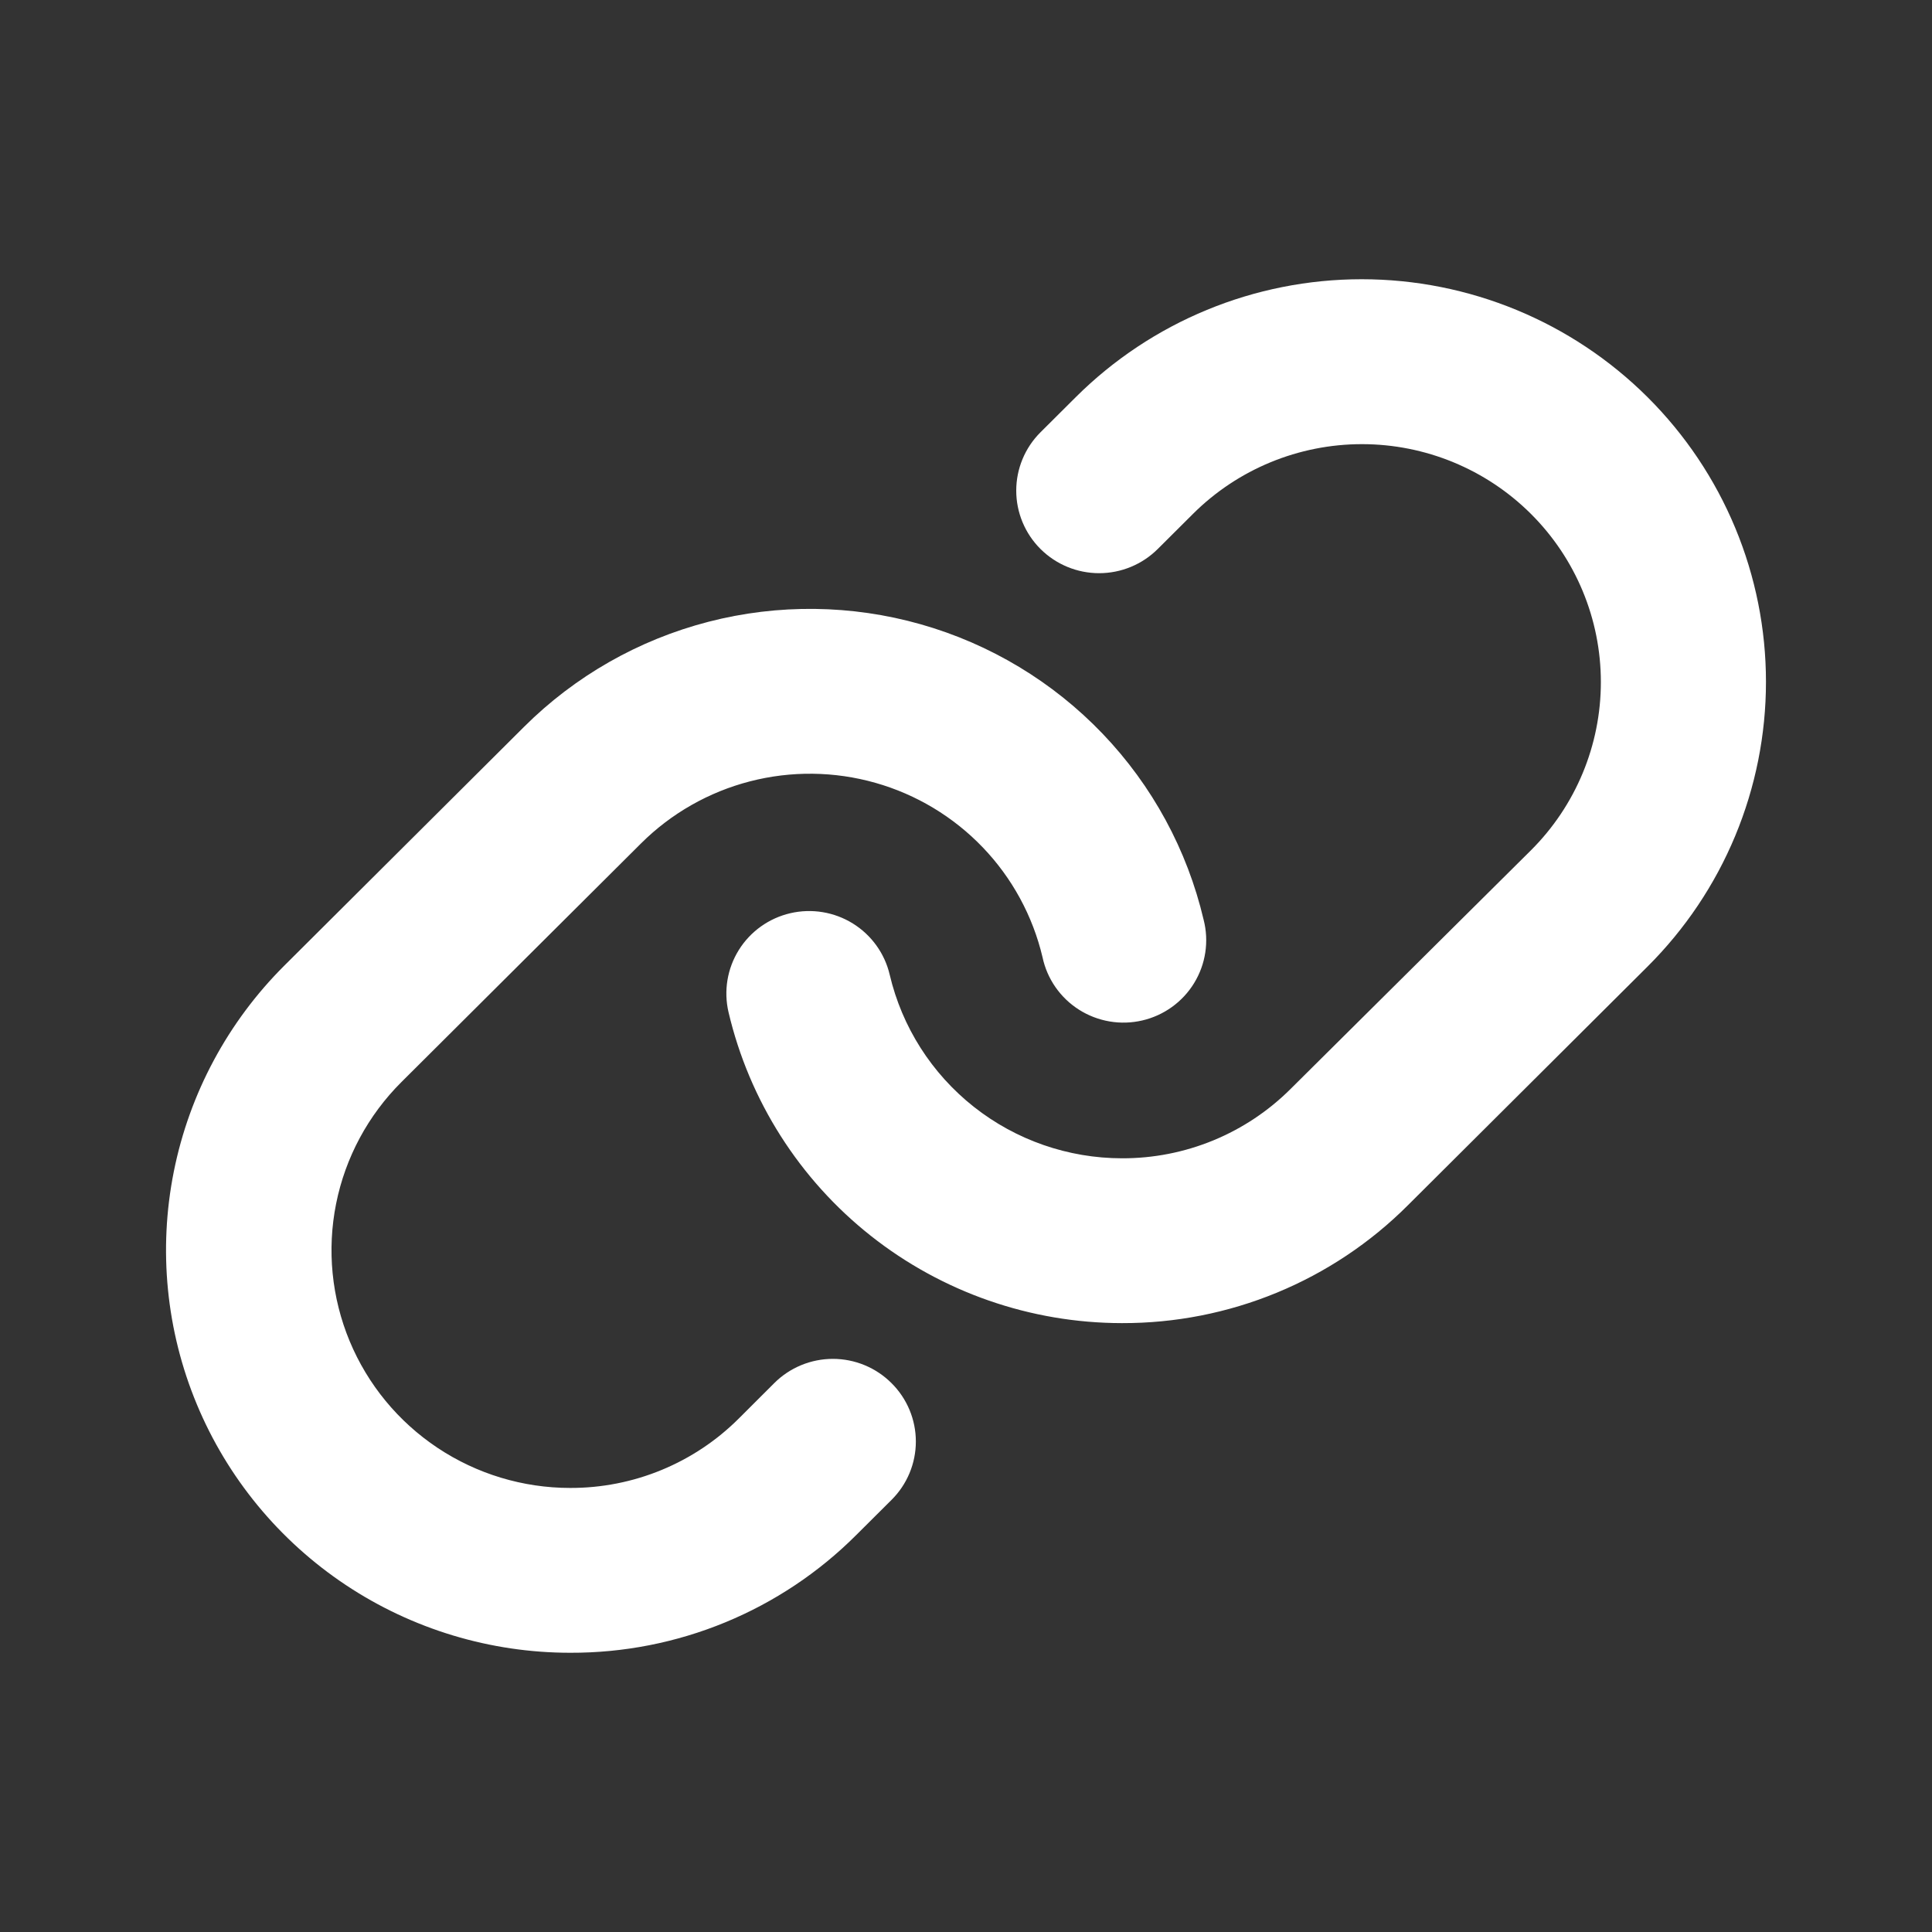 <svg preserveAspectRatio="none" viewBox="0 0 256 256" fill="none" xmlns="http://www.w3.org/2000/svg">
<rect x="0" y="0" width="256" height="256" fill="#333333" stroke="none"/>
<path d="M118.131 183.273C119.153 184.288 119.964 185.493 120.517 186.821C121.07 188.148 121.355 189.571 121.355 191.008C121.355 192.446 121.07 193.869 120.517 195.196C119.964 196.523 119.153 197.729 118.131 198.743L113.453 203.402C108.487 208.367 102.583 212.301 96.081 214.978C89.579 217.655 82.609 219.022 75.574 219C64.979 219.003 54.621 215.876 45.81 210.015C37 204.154 30.133 195.821 26.078 186.072C22.023 176.323 20.962 165.594 23.03 155.244C25.098 144.894 30.201 135.388 37.695 127.928L69.444 96.305C76.196 89.58 84.631 84.775 93.875 82.388C103.118 80 112.835 80.117 122.018 82.725C131.201 85.334 139.517 90.34 146.106 97.225C152.694 104.11 157.315 112.624 159.49 121.885C159.851 123.293 159.925 124.759 159.709 126.196C159.494 127.633 158.992 129.013 158.234 130.255C157.476 131.497 156.477 132.575 155.295 133.427C154.114 134.279 152.773 134.888 151.352 135.217C149.931 135.547 148.458 135.591 147.02 135.346C145.582 135.101 144.208 134.573 142.977 133.792C141.746 133.012 140.685 131.994 139.854 130.8C139.023 129.605 138.44 128.258 138.139 126.836C136.848 121.369 134.115 116.344 130.221 112.282C126.328 108.22 121.416 105.267 115.993 103.729C110.57 102.19 104.833 102.123 99.375 103.533C93.917 104.942 88.936 107.779 84.948 111.748L53.199 143.37C48.774 147.775 45.759 153.387 44.536 159.498C43.313 165.609 43.937 171.944 46.329 177.702C48.721 183.46 52.774 188.381 57.975 191.845C63.175 195.308 69.29 197.158 75.546 197.16C79.703 197.172 83.821 196.363 87.662 194.779C91.503 193.195 94.99 190.868 97.921 187.933L102.59 183.273C103.609 182.254 104.819 181.445 106.153 180.893C107.486 180.341 108.916 180.057 110.36 180.057C111.804 180.057 113.234 180.341 114.568 180.893C115.901 181.445 117.112 182.254 118.131 183.273ZM218.31 52.626C208.261 42.621 194.634 37 180.426 37C166.218 37 152.591 42.621 142.543 52.626L137.874 57.276C135.814 59.327 134.657 62.11 134.657 65.011C134.657 67.912 135.814 70.694 137.874 72.746C139.934 74.797 142.727 75.95 145.64 75.95C148.553 75.95 151.346 74.797 153.406 72.746L158.083 68.087C164.02 62.174 172.072 58.852 180.467 58.852C188.863 58.852 196.914 62.174 202.851 68.087C208.788 73.999 212.123 82.019 212.123 90.381C212.123 98.744 208.788 106.763 202.851 112.676L171.048 144.253C168.116 147.188 164.629 149.515 160.789 151.099C156.948 152.683 152.83 153.492 148.673 153.48C141.542 153.475 134.622 151.071 129.035 146.658C123.448 142.244 119.522 136.08 117.893 129.165C117.234 126.344 115.477 123.899 113.008 122.368C110.539 120.837 107.56 120.346 104.728 121.003C101.895 121.659 99.44 123.409 97.903 125.869C96.367 128.328 95.873 131.294 96.532 134.116C99.284 145.826 105.926 156.268 115.381 163.747C124.837 171.226 136.553 175.304 148.627 175.32H148.673C155.712 175.339 162.684 173.968 169.188 171.286C175.691 168.604 181.596 164.665 186.561 159.696L218.31 128.073C223.284 123.12 227.23 117.239 229.922 110.766C232.614 104.293 234 97.356 234 90.35C234 83.343 232.614 76.406 229.922 69.933C227.23 63.461 223.284 57.579 218.31 52.626Z" fill="white"/>
</svg>

